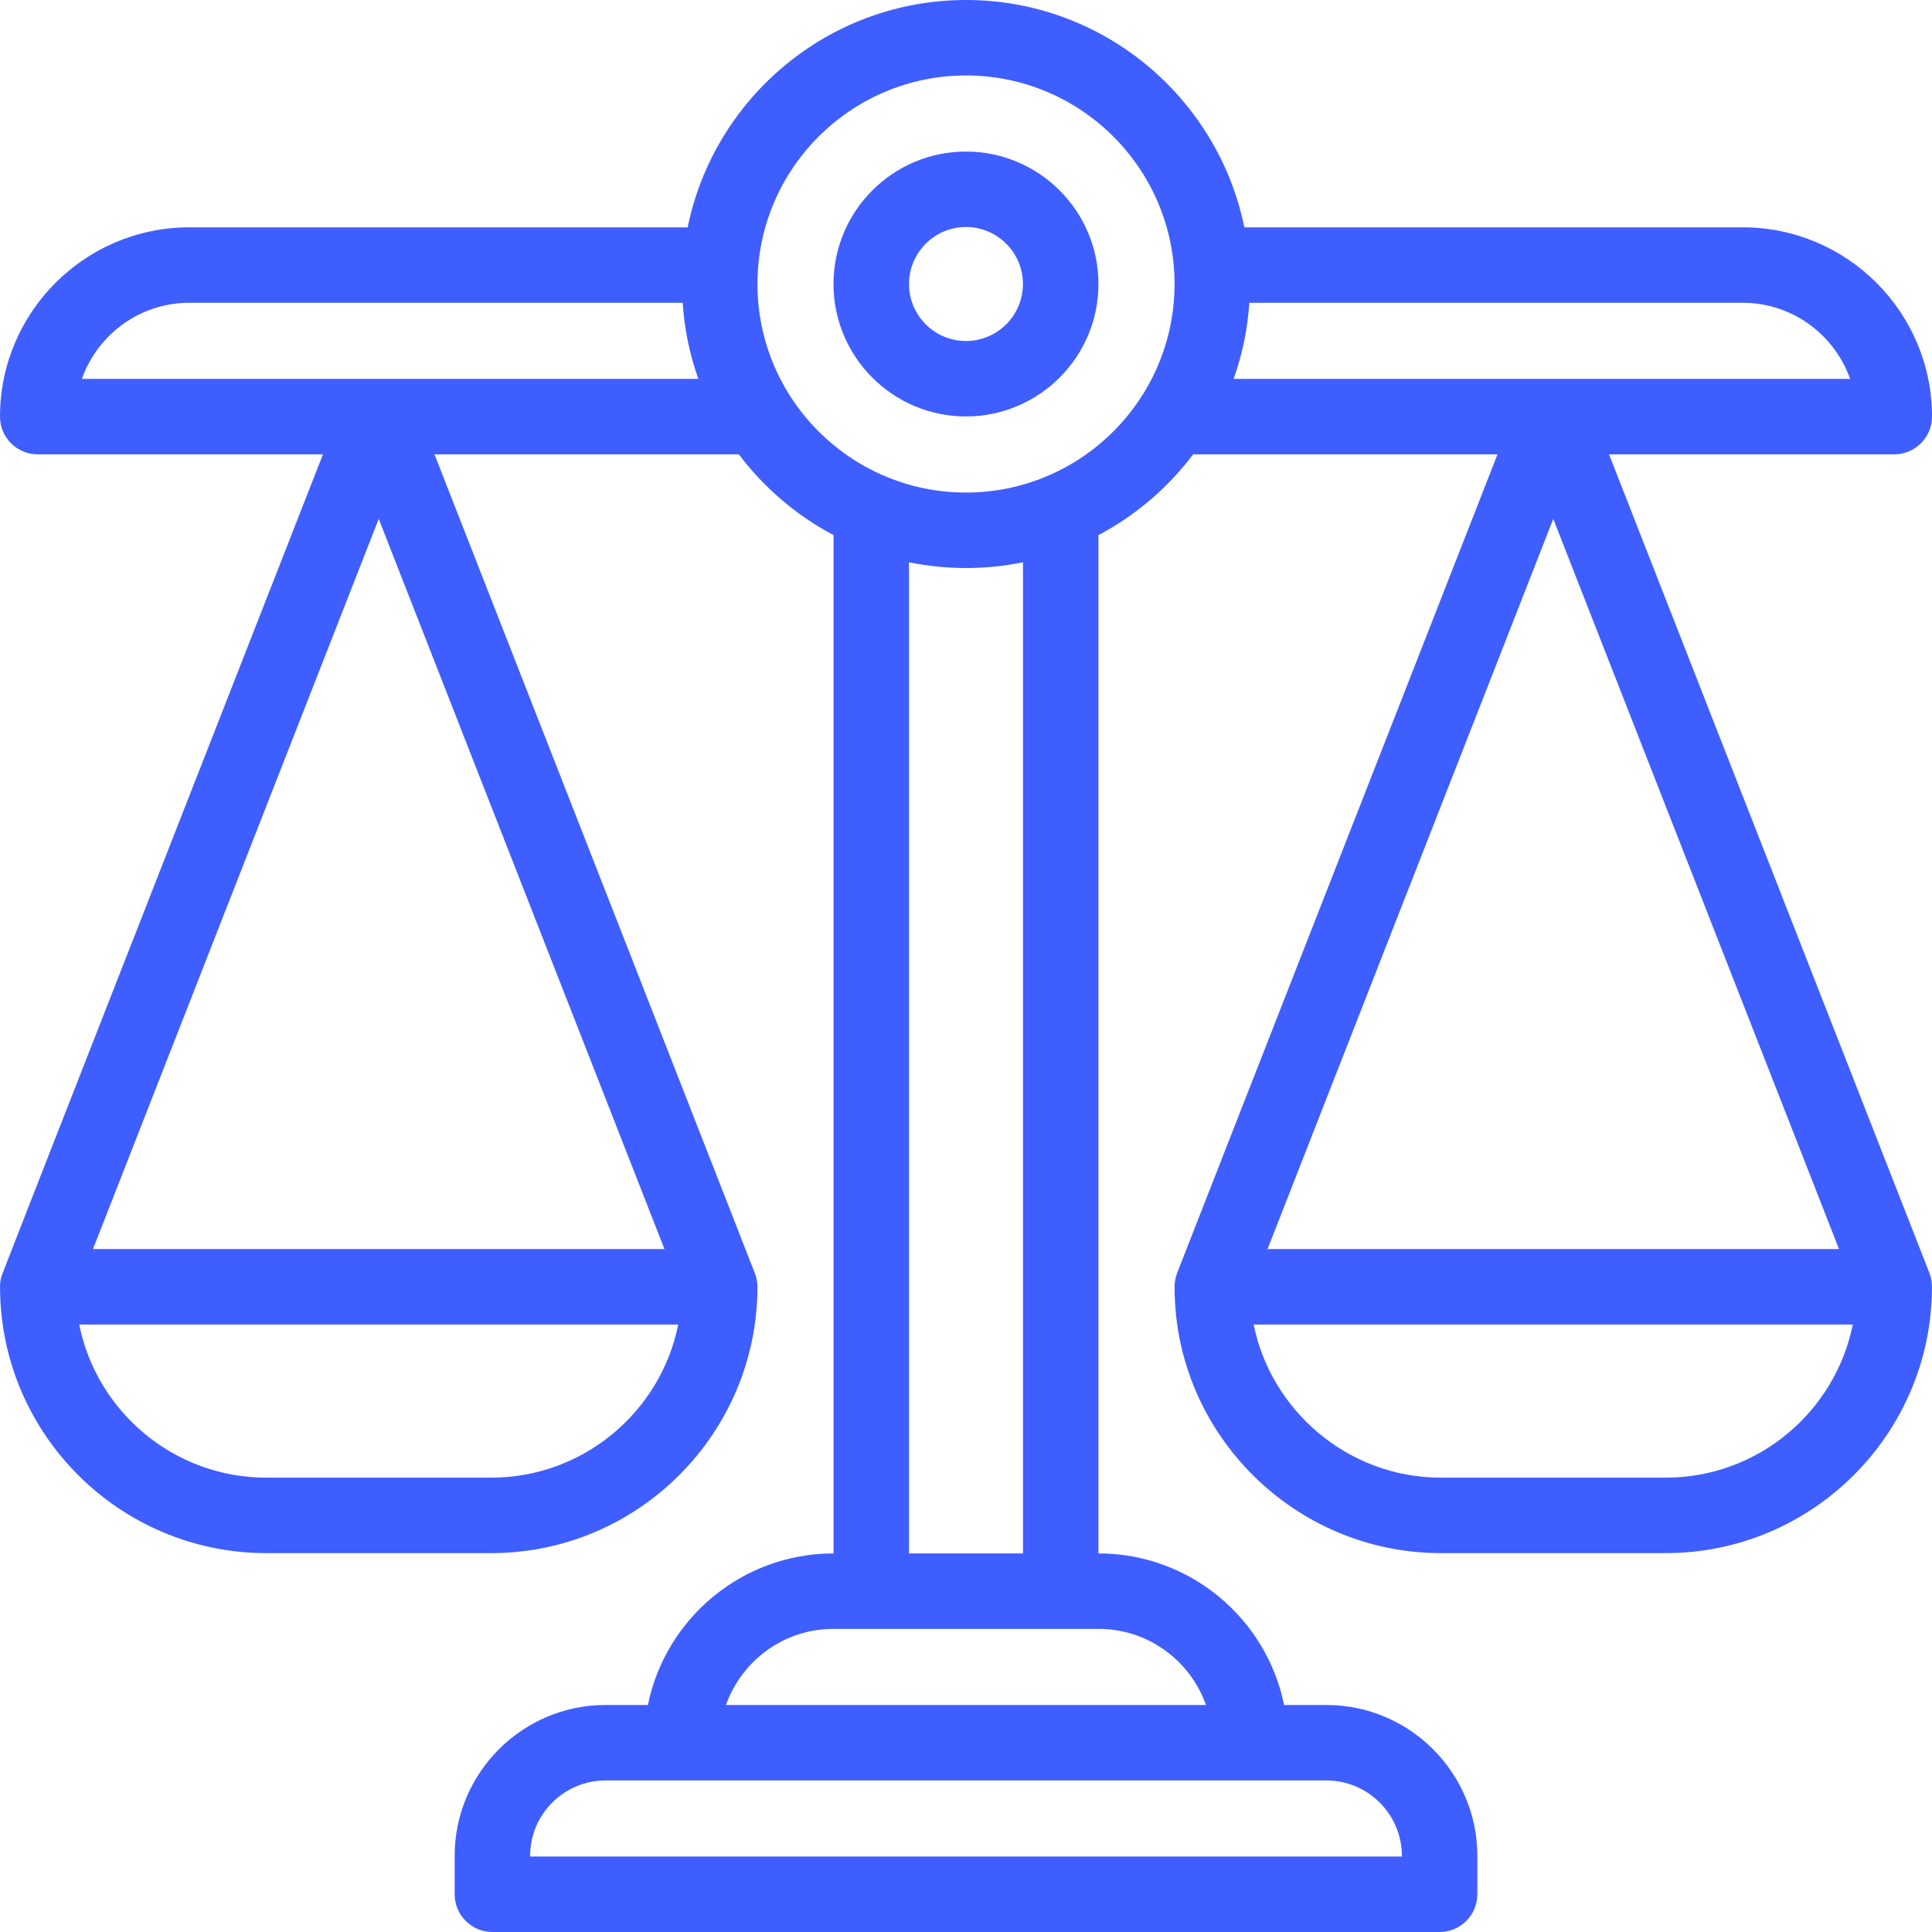 <?xml version="1.0" encoding="UTF-8"?>
<svg xmlns="http://www.w3.org/2000/svg" width="36" height="36" viewBox="0 0 36 36" fill="none">
  <g clip-path="url(#clip0_378_8804)">
    <path d="M35.952 23.721L29.982 8.466H35.297C35.685 8.466 36 8.151 36 7.763C36 5.818 34.418 4.236 32.473 4.236H23.186C22.695 1.822 20.556 0 18 0C15.444 0 13.305 1.822 12.814 4.236H3.527C1.582 4.236 0 5.818 0 7.763C0 8.151 0.315 8.466 0.703 8.466H6.018C-0.258 24.506 0.039 23.735 0.021 23.81C0.004 23.878 -0.002 23.946 0.001 24.005C0.015 26.728 2.235 28.94 4.963 28.94H9.152C11.896 28.94 14.114 26.704 14.114 23.977C14.114 23.898 14.099 23.814 14.071 23.738C14.053 23.687 9.089 11.002 8.096 8.466H13.768C14.236 9.089 14.839 9.604 15.532 9.971V28.946H15.529C13.825 28.946 12.399 30.161 12.073 31.77H11.284C9.734 31.77 8.472 33.032 8.472 34.582V35.297C8.472 35.685 8.787 36 9.175 36H26.825C27.213 36 27.528 35.685 27.528 35.297V34.582C27.528 33.032 26.266 31.77 24.715 31.77H23.927C23.601 30.161 22.175 28.946 20.471 28.946H20.468V9.971C21.161 9.604 21.764 9.089 22.232 8.466H27.904L21.934 23.721C21.899 23.812 21.883 23.918 21.887 24.003C21.894 26.717 24.121 28.94 26.849 28.94H31.037C33.765 28.94 35.985 26.728 35.999 24.005C36.003 23.916 35.987 23.812 35.952 23.721ZM9.152 27.534H4.963C3.242 27.534 1.803 26.306 1.476 24.681H12.638C12.311 26.306 10.872 27.534 9.152 27.534ZM12.381 23.274H1.733L7.057 9.669L12.381 23.274ZM1.526 7.06C1.817 6.235 2.604 5.642 3.527 5.642H12.721C12.753 6.136 12.853 6.612 13.013 7.06C11.31 7.06 3.235 7.06 1.526 7.06ZM24.715 33.176C25.491 33.176 26.122 33.807 26.122 34.582V34.594H9.878V34.582C9.878 33.807 10.509 33.176 11.284 33.176H24.715ZM20.471 30.352C21.394 30.352 22.181 30.945 22.471 31.77H13.528C13.819 30.945 14.606 30.352 15.529 30.352H20.471ZM16.938 28.946V10.477C17.623 10.617 18.349 10.623 19.062 10.477V28.946H16.938ZM18 9.178C15.857 9.178 14.114 7.435 14.114 5.292C14.114 3.149 15.857 1.406 18 1.406C20.143 1.406 21.886 3.149 21.886 5.292C21.886 7.435 20.143 9.178 18 9.178ZM22.987 7.06C23.147 6.612 23.247 6.136 23.279 5.642H32.473C33.396 5.642 34.183 6.235 34.474 7.06C32.764 7.06 24.695 7.06 22.987 7.06ZM28.943 9.669L34.267 23.274H23.619L28.943 9.669ZM31.037 27.534H26.849C25.102 27.534 23.678 26.266 23.36 24.681H34.524C34.197 26.306 32.758 27.534 31.037 27.534Z" fill="#3F5EFF"></path>
    <path d="M17.999 2.824C16.639 2.824 15.531 3.931 15.531 5.292C15.531 6.653 16.638 7.76 17.999 7.76C19.36 7.76 20.468 6.653 20.468 5.292C20.468 3.931 19.36 2.824 17.999 2.824ZM17.999 6.354C17.414 6.354 16.938 5.878 16.938 5.292C16.938 4.707 17.414 4.23 17.999 4.23C18.585 4.23 19.061 4.707 19.061 5.292C19.061 5.878 18.585 6.354 17.999 6.354Z" fill="#3F5EFF"></path>
  </g>
  <defs>
    <clipPath id="clip0_378_8804">
      <rect width="36" height="36" fill="white"></rect>
    </clipPath>
  </defs>
</svg>
